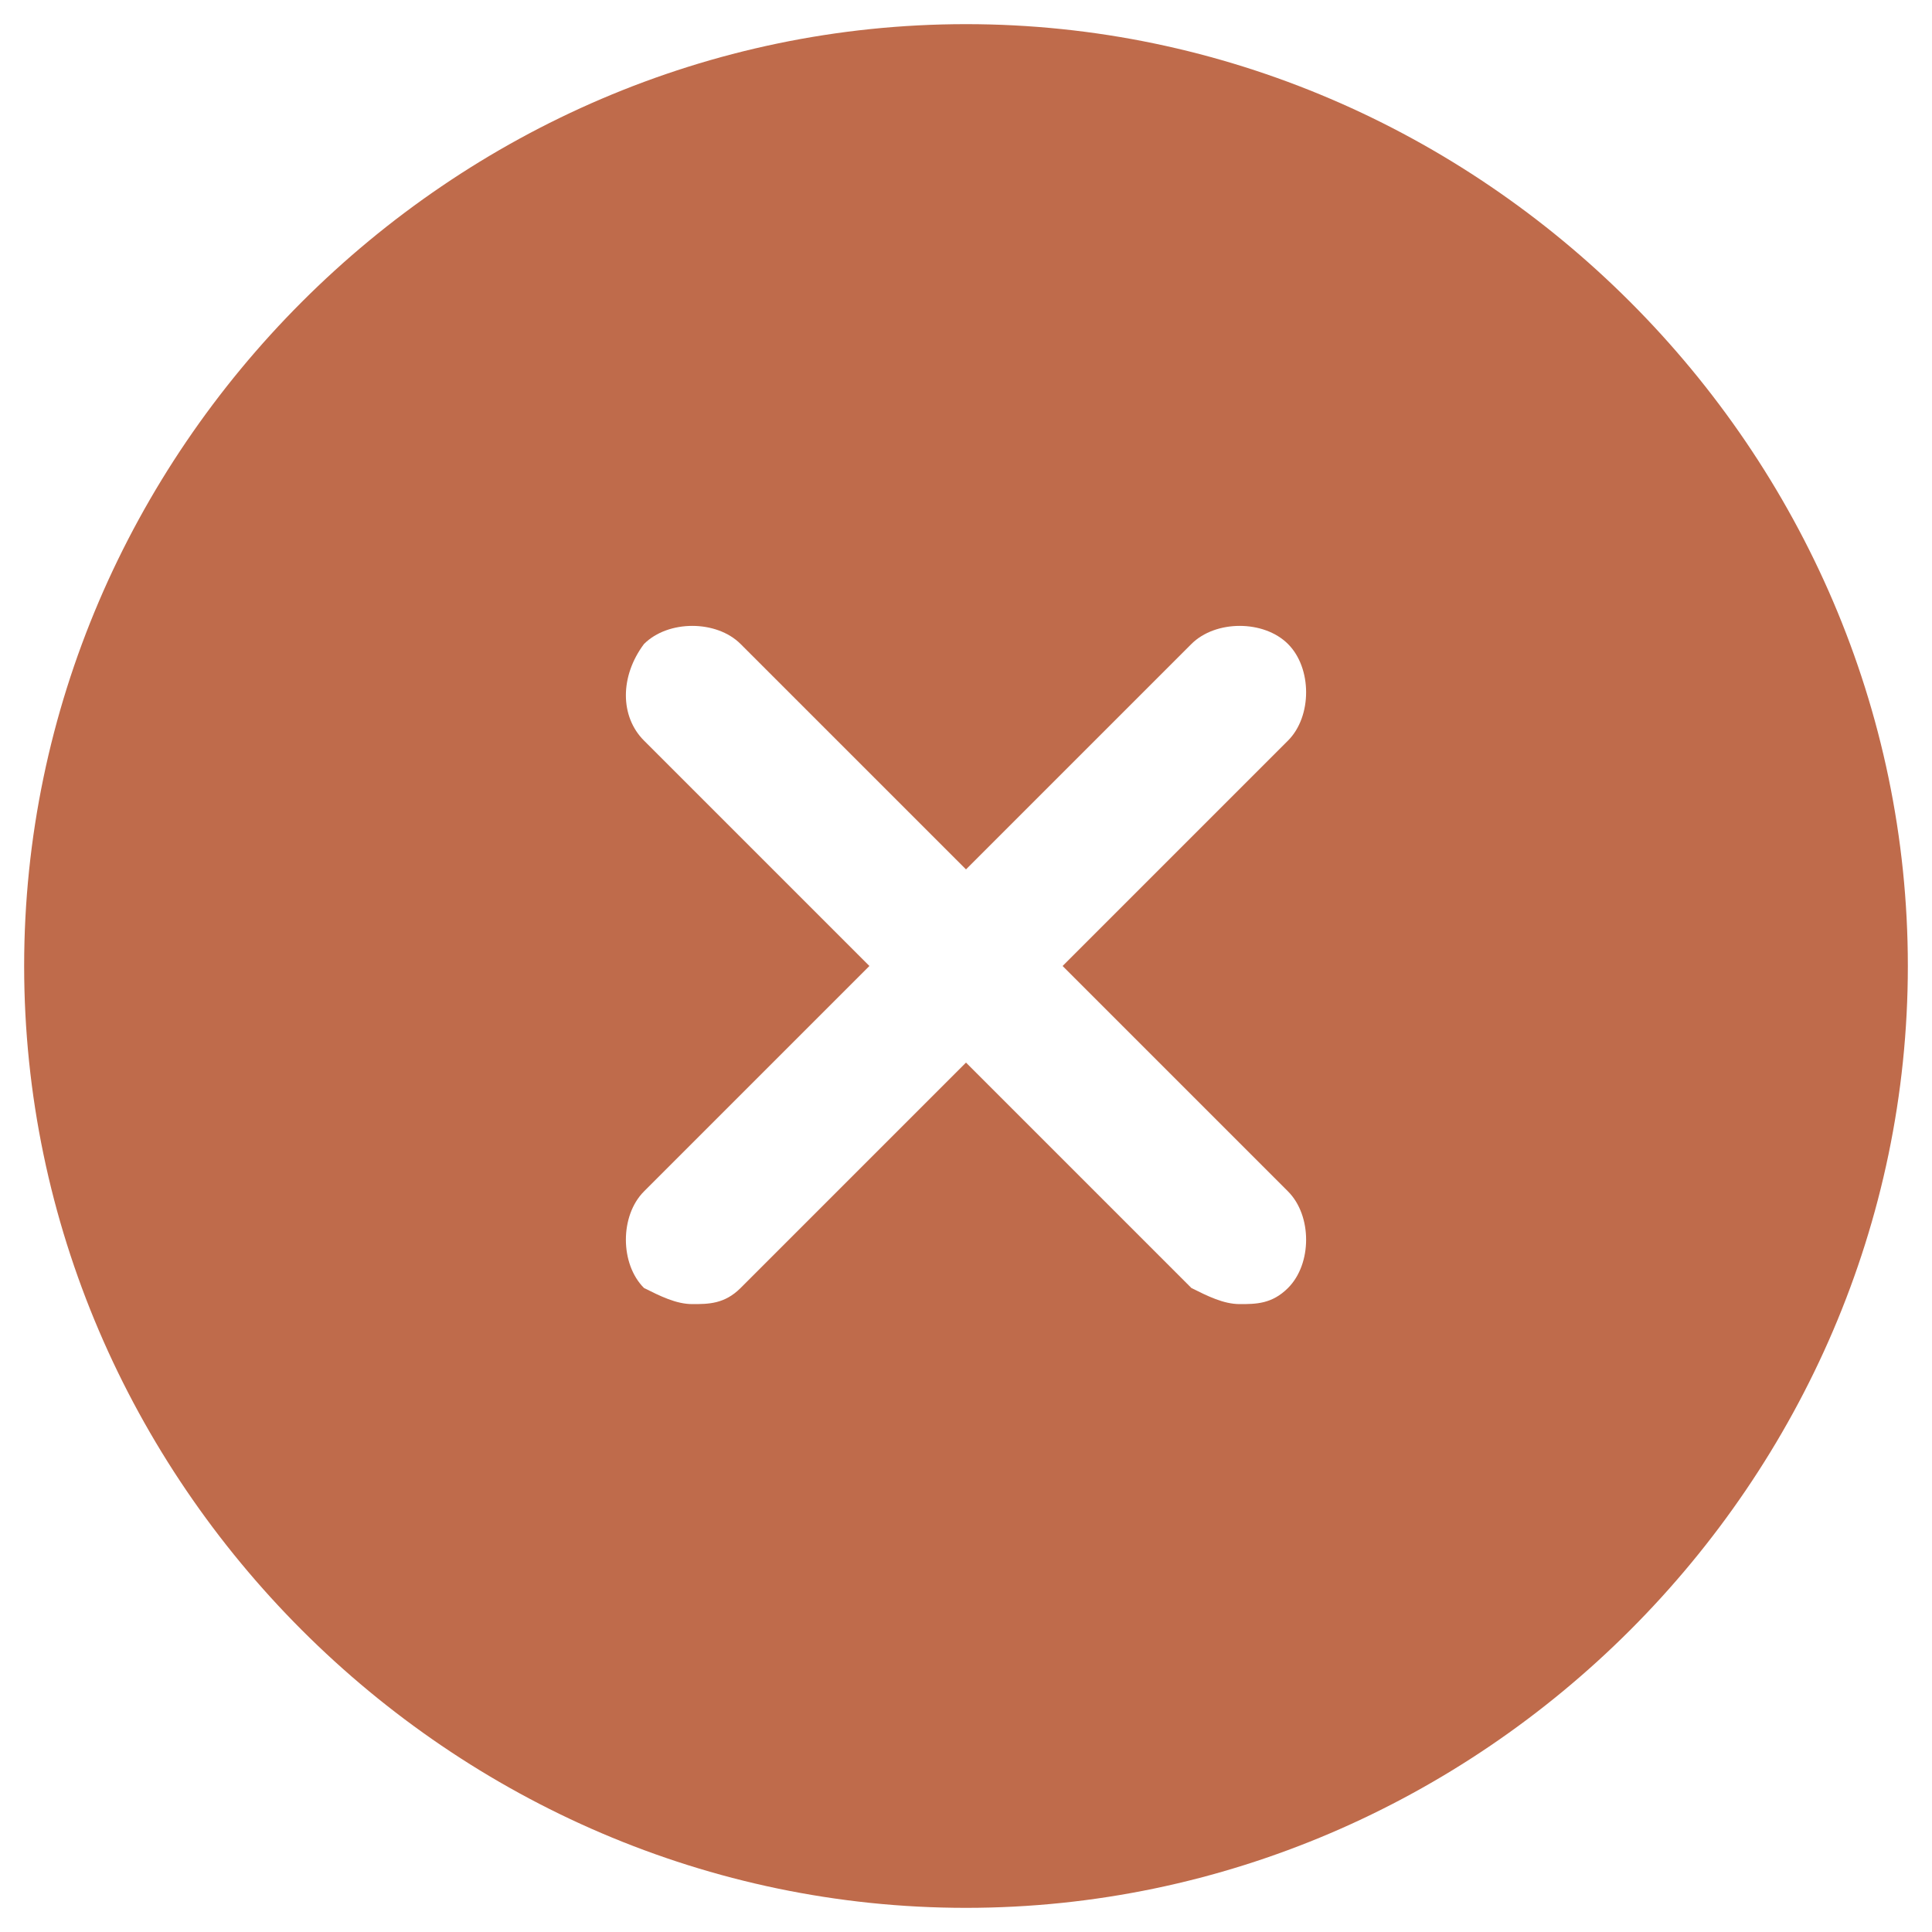 <?xml version="1.0" encoding="utf-8"?>
<!-- Generator: Adobe Illustrator 27.3.1, SVG Export Plug-In . SVG Version: 6.00 Build 0)  -->
<svg version="1.1" id="Calque_1" xmlns="http://www.w3.org/2000/svg" xmlns:xlink="http://www.w3.org/1999/xlink" x="0px" y="0px"
	 viewBox="0 0 24 24" style="enable-background:new 0 0 24 24;" xml:space="preserve">
<style type="text/css">
	.st0{fill:none;}
	.st1{fill:#BF6B4B;}
</style>
<rect class="st0" width="24" height="24"/>
<path class="st1" d="M12,0.3C5.6,0.3,0.3,5.6,0.3,12S5.6,23.7,12,23.7S23.7,18.4,23.7,12C23.7,5.6,18.4,0.3,12,0.3z M16,14.8
	c0.3,0.3,0.3,0.9,0,1.2c-0.2,0.2-0.4,0.2-0.6,0.2c-0.2,0-0.4-0.1-0.6-0.2L12,13.2L9.2,16c-0.2,0.2-0.4,0.2-0.6,0.2
	c-0.2,0-0.4-0.1-0.6-0.2c-0.3-0.3-0.3-0.9,0-1.2l2.8-2.8L8,9.2C7.7,8.9,7.7,8.4,8,8c0.3-0.3,0.9-0.3,1.2,0l2.8,2.8L14.8,8
	c0.3-0.3,0.9-0.3,1.2,0c0.3,0.3,0.3,0.9,0,1.2L13.2,12L16,14.8z"/>
</svg>
